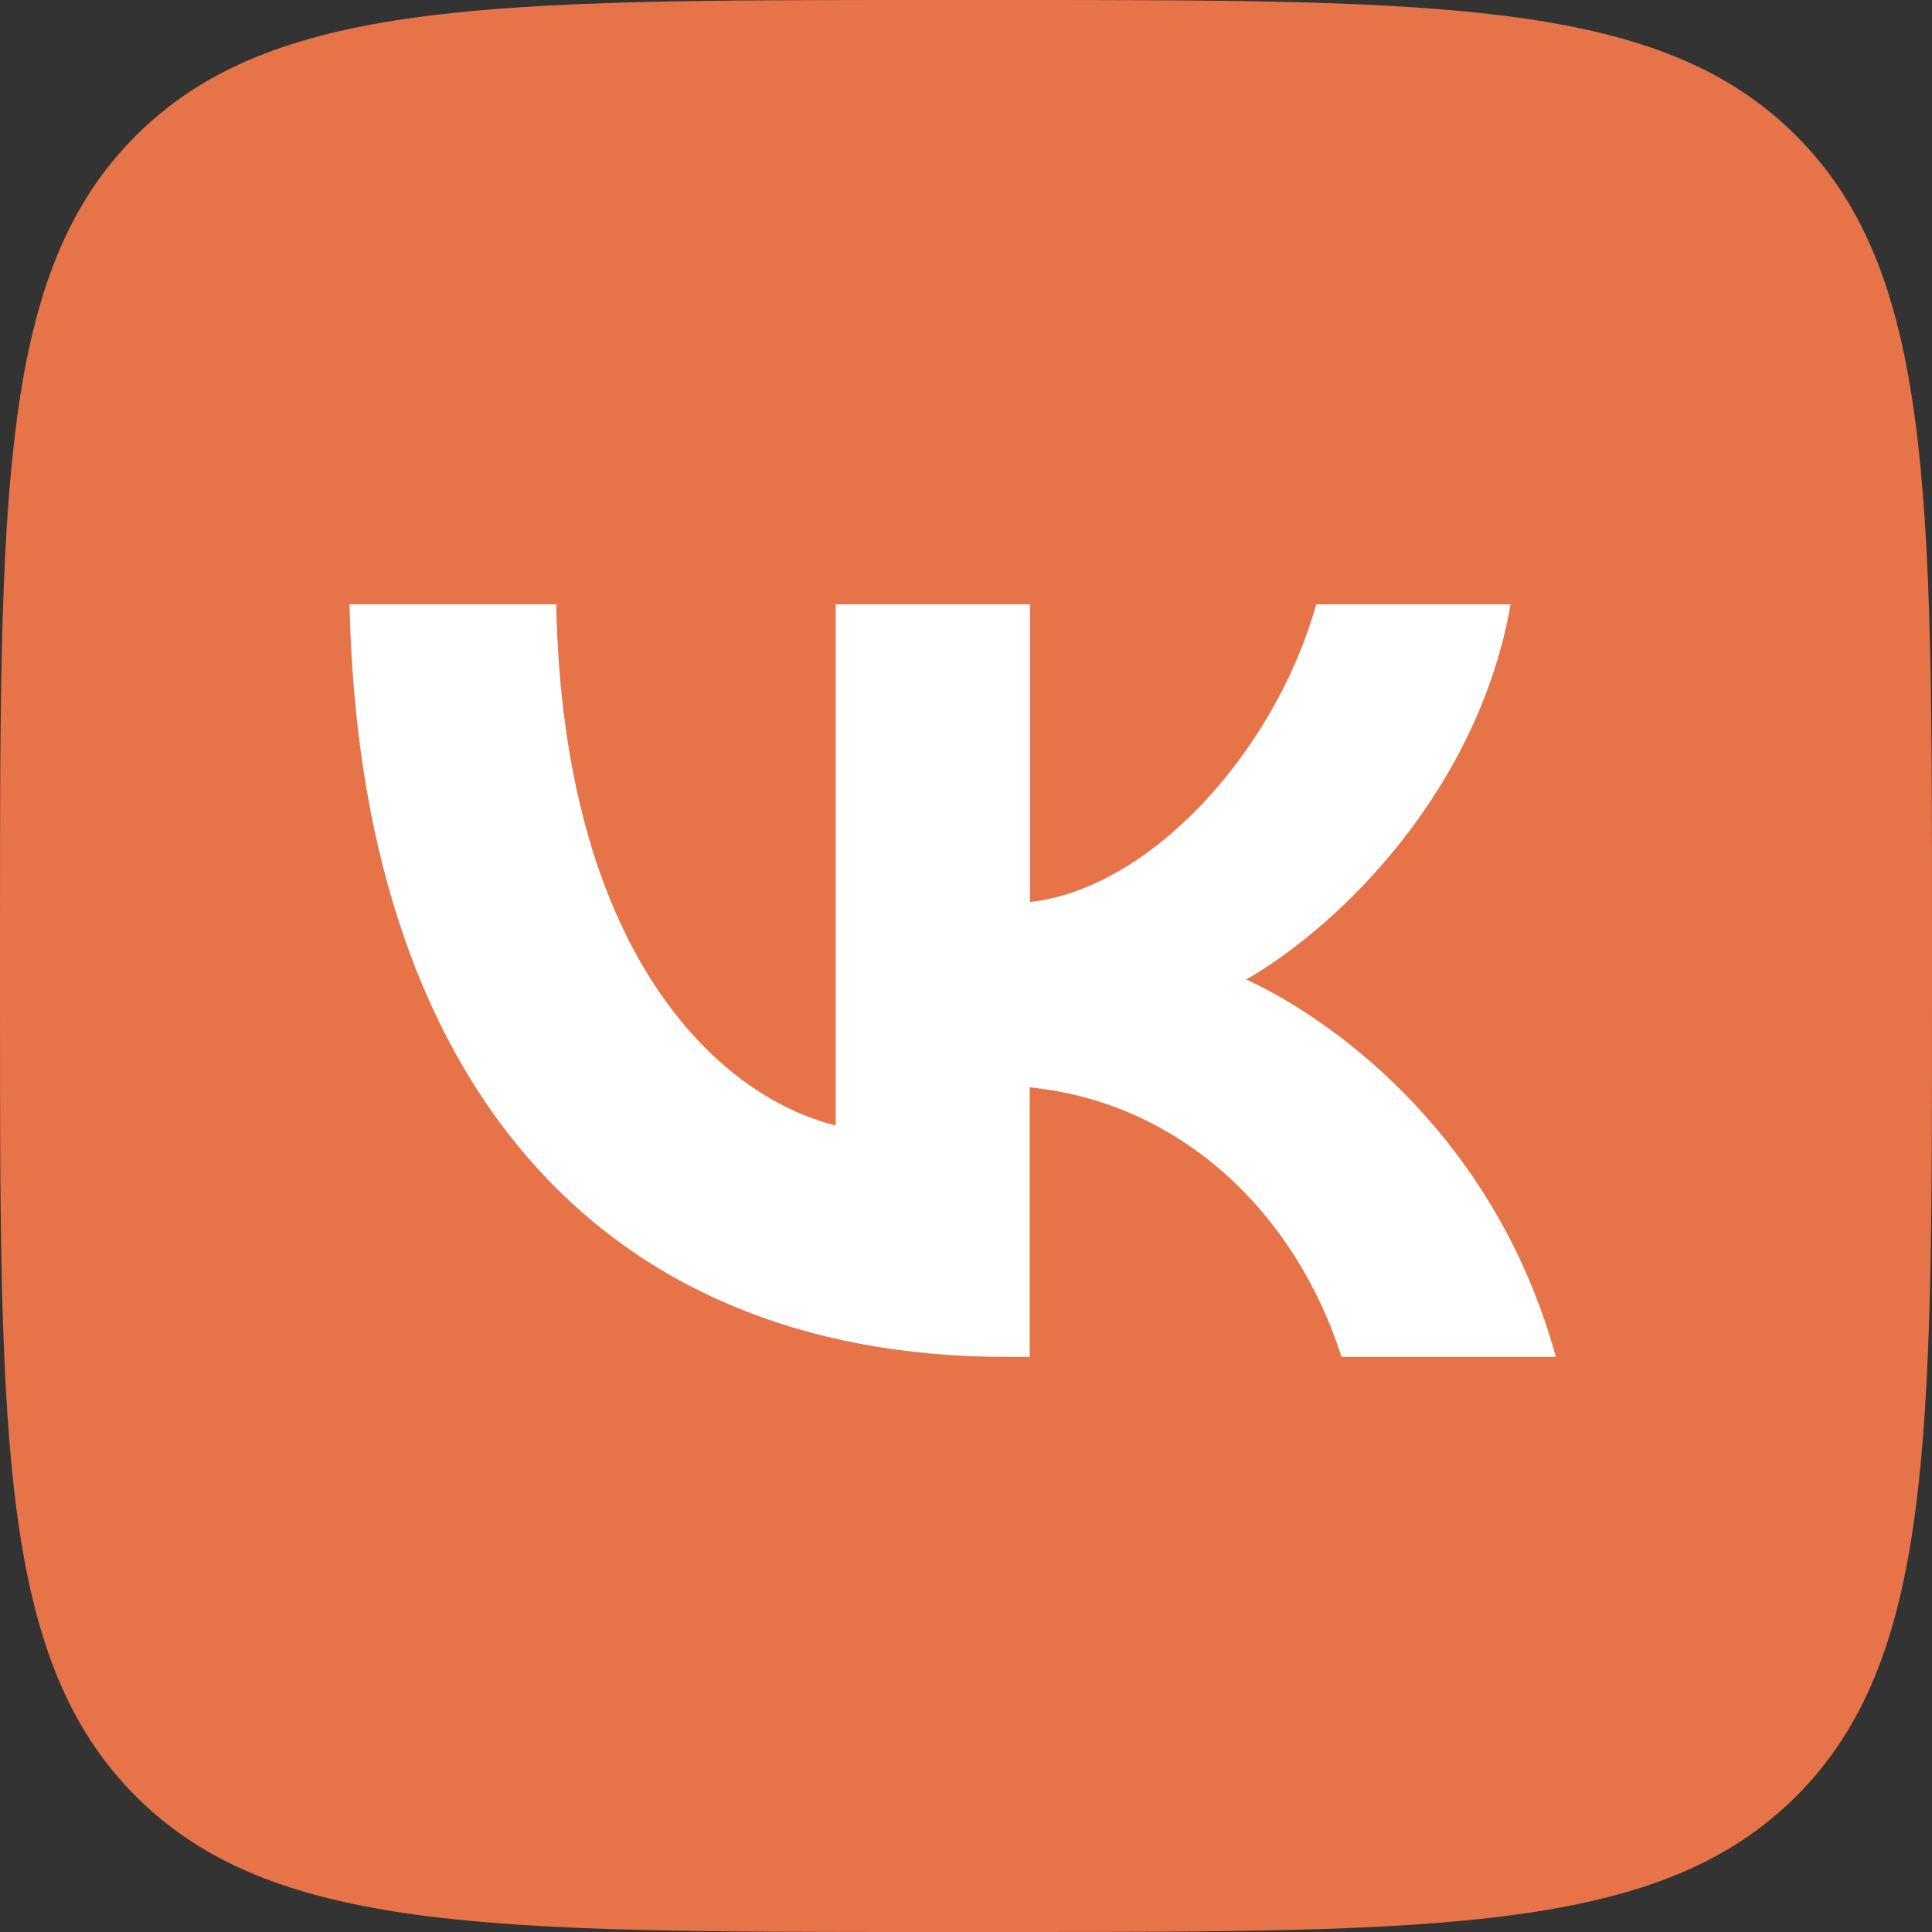 <?xml version="1.0" encoding="UTF-8"?> <svg xmlns="http://www.w3.org/2000/svg" width="40" height="40" viewBox="0 0 40 40" fill="none"><rect x="0" y="0" width="40" height="40" fill="#333333" stroke="none"/><g clip-path="url(#clip0_2891_274)"><path d="M0 19.2C0 10.149 0 5.619 2.811 2.811C5.622 0.004 10.149 0 19.2 0H20.8C29.851 0 34.381 0 37.189 2.811C39.996 5.622 40 10.149 40 19.2V20.8C40 29.851 40 34.381 37.189 37.189C34.378 39.996 29.851 40 20.8 40H19.2C10.149 40 5.619 40 2.811 37.189C0.004 34.378 0 29.851 0 20.8V19.2Z" fill="#E77348"></path><path d="M20.837 28.093C12.305 28.093 7.442 22.244 7.237 12.512H11.516C11.656 19.656 14.807 22.681 17.302 23.302V12.512H21.326V18.674C23.79 18.407 26.38 15.6 27.252 12.512H31.276C30.607 16.318 27.799 19.126 25.803 20.279C27.799 21.209 30.995 23.663 32.212 28.093H27.775C26.824 25.116 24.454 22.828 21.319 22.512V28.093H20.837Z" fill="white"></path></g><defs><clipPath id="clip0_2891_274"><rect width="40" height="40" fill="white"></rect></clipPath></defs></svg> 